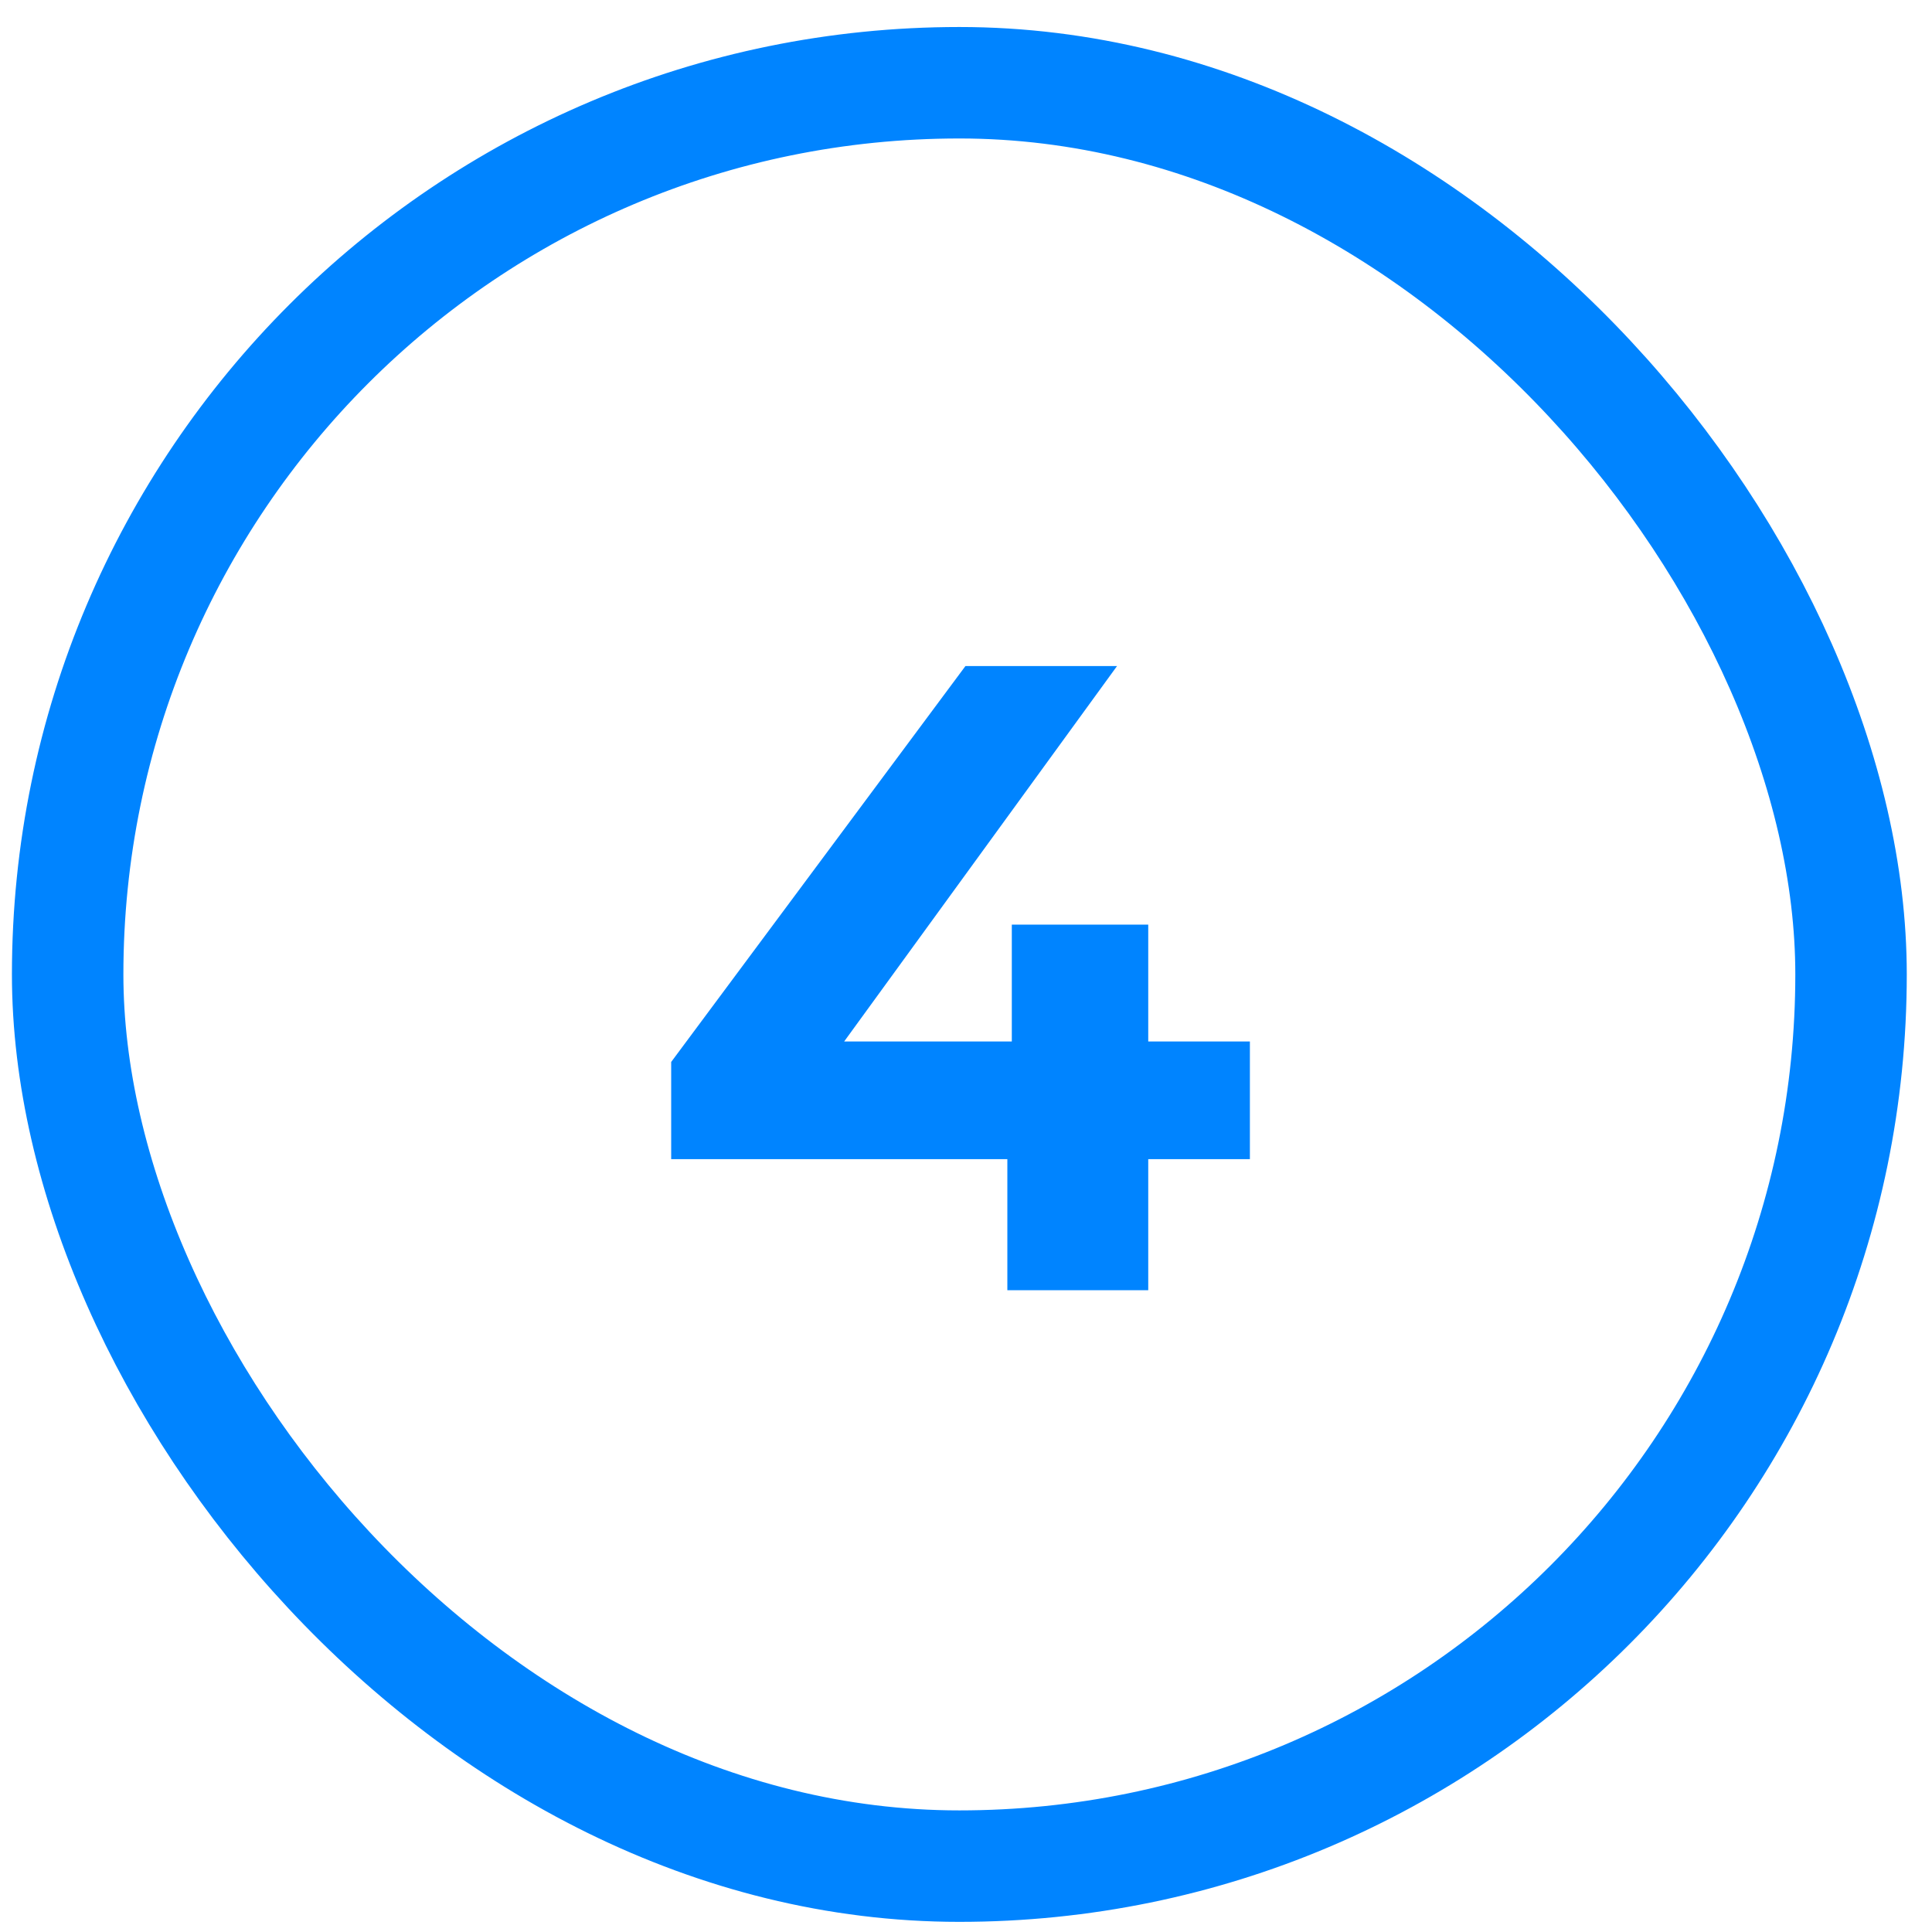 <svg width="52" height="52" viewBox="0 0 52 52" fill="none" xmlns="http://www.w3.org/2000/svg">
<path d="M33.641 31.199H30.905V34.727H27.113V31.199H18.065V28.583L25.985 17.927H30.065L22.721 28.031H27.233V24.887H30.905V28.031H33.641V31.199Z" fill="#0084FF"/>
<rect x="1.821" y="2.227" width="48" height="48" rx="24" stroke="#0084FF" stroke-width="3"/>
</svg>
